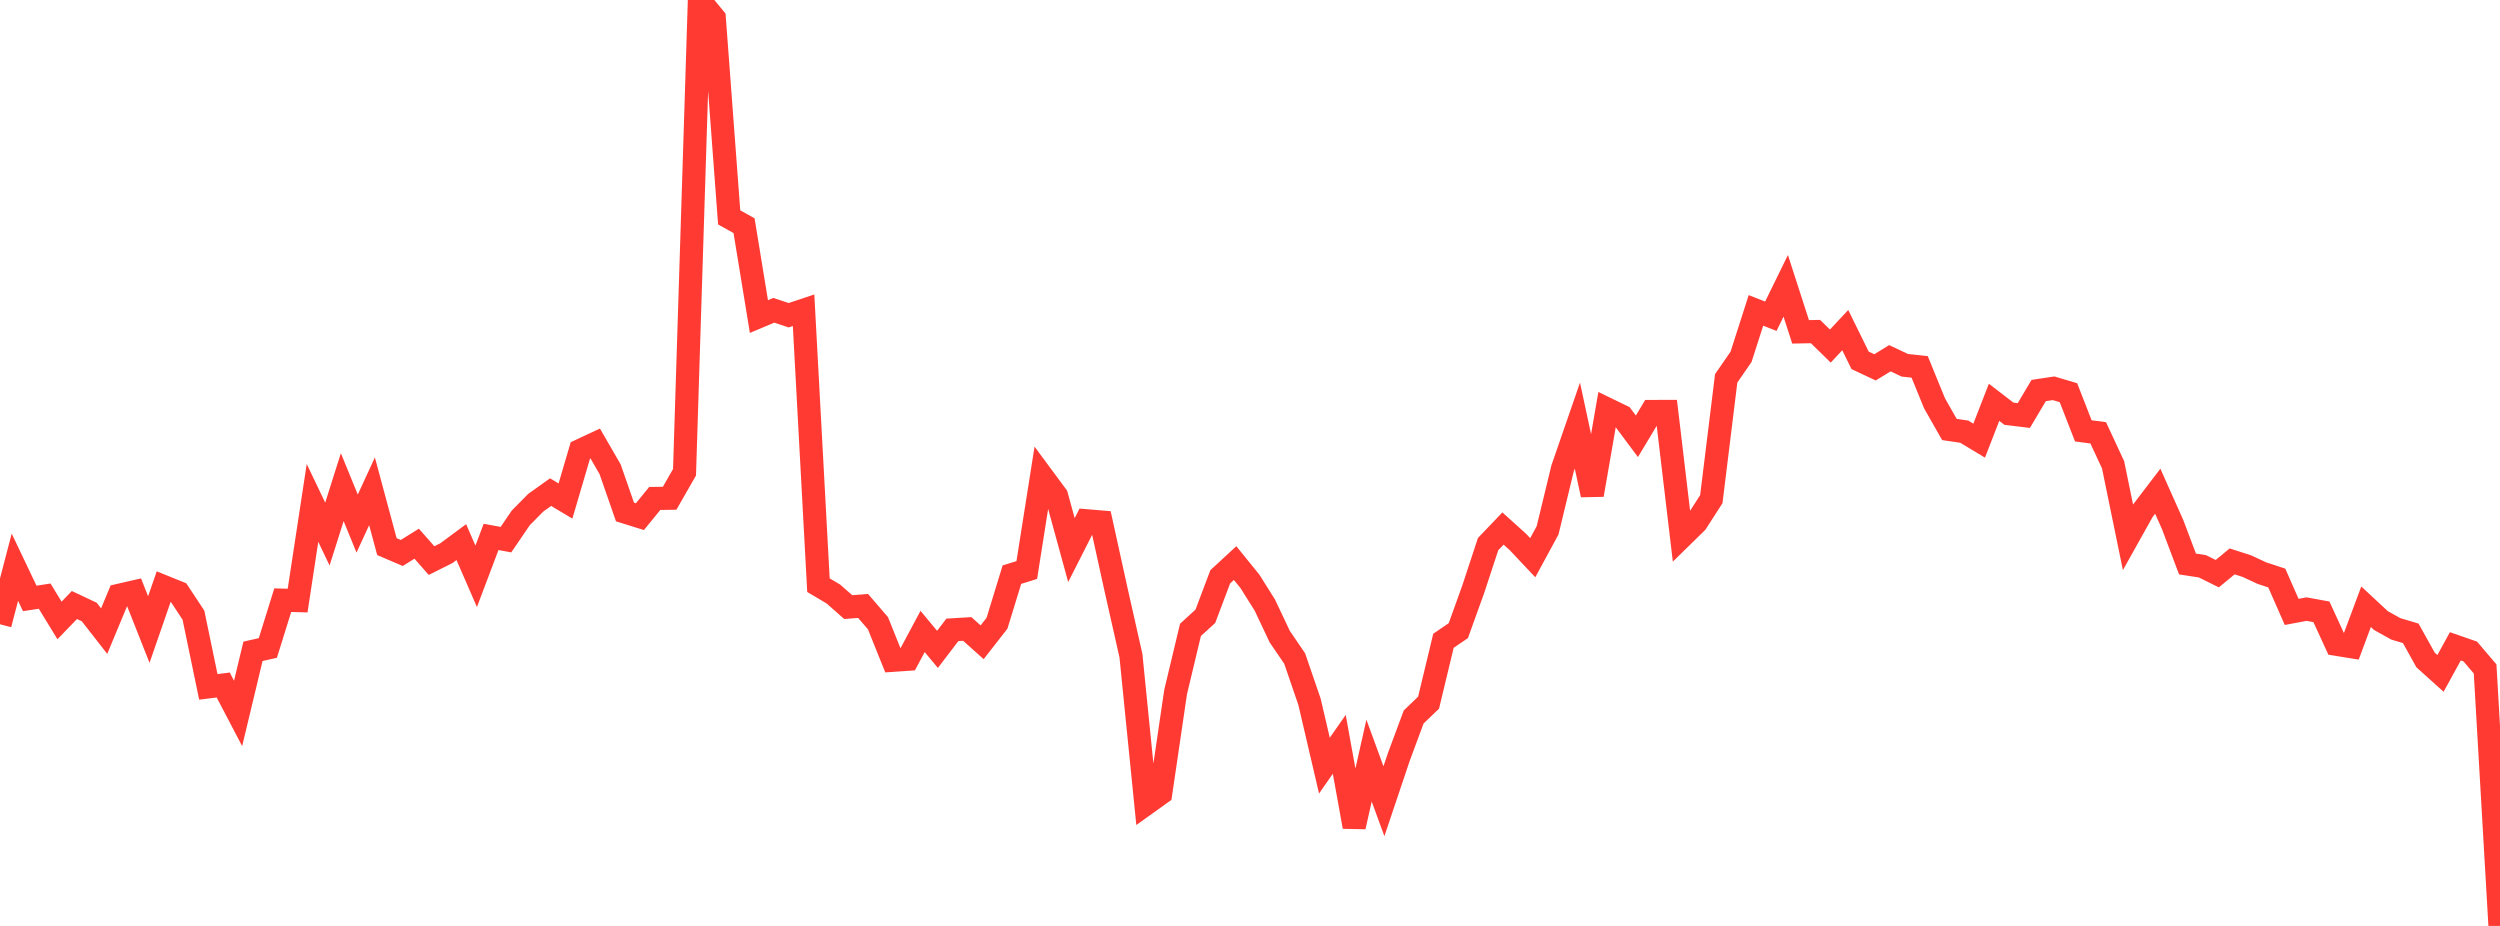 <?xml version="1.0" standalone="no"?>
<!DOCTYPE svg PUBLIC "-//W3C//DTD SVG 1.1//EN" "http://www.w3.org/Graphics/SVG/1.1/DTD/svg11.dtd">

<svg width="135" height="50" viewBox="0 0 135 50" preserveAspectRatio="none" 
  xmlns="http://www.w3.org/2000/svg"
  xmlns:xlink="http://www.w3.org/1999/xlink">


<polyline points="0.0, 33.711 0.804, 30.629 1.607, 32.315 2.411, 32.191 3.214, 33.504 4.018, 32.671 4.821, 33.049 5.625, 34.081 6.429, 32.147 7.232, 31.963 8.036, 33.996 8.839, 31.678 9.643, 32.003 10.446, 33.217 11.25, 37.091 12.054, 36.991 12.857, 38.525 13.661, 35.171 14.464, 34.99 15.268, 32.409 16.071, 32.431 16.875, 27.157 17.679, 28.84 18.482, 26.306 19.286, 28.273 20.089, 26.531 20.893, 29.518 21.696, 29.861 22.5, 29.359 23.304, 30.272 24.107, 29.87 24.911, 29.275 25.714, 31.121 26.518, 28.993 27.321, 29.141 28.125, 27.962 28.929, 27.148 29.732, 26.575 30.536, 27.055 31.339, 24.325 32.143, 23.95 32.946, 25.34 33.75, 27.649 34.554, 27.9 35.357, 26.917 36.161, 26.906 36.964, 25.502 37.768, 0.0 38.571, 0.977 39.375, 11.738 40.179, 12.187 40.982, 17.094 41.786, 16.755 42.589, 17.023 43.393, 16.754 44.196, 31.599 45.0, 32.074 45.804, 32.783 46.607, 32.721 47.411, 33.655 48.214, 35.655 49.018, 35.6 49.821, 34.099 50.625, 35.066 51.429, 34.012 52.232, 33.963 53.036, 34.683 53.839, 33.653 54.643, 31.031 55.446, 30.781 56.25, 25.689 57.054, 26.775 57.857, 29.705 58.661, 28.121 59.464, 28.188 60.268, 31.845 61.071, 35.409 61.875, 43.414 62.679, 42.839 63.482, 37.374 64.286, 34.013 65.089, 33.28 65.893, 31.147 66.696, 30.406 67.5, 31.398 68.304, 32.68 69.107, 34.379 69.911, 35.557 70.714, 37.898 71.518, 41.344 72.321, 40.194 73.125, 44.644 73.929, 41.072 74.732, 43.267 75.536, 40.875 76.339, 38.715 77.143, 37.944 77.946, 34.603 78.75, 34.054 79.554, 31.821 80.357, 29.382 81.161, 28.54 81.964, 29.263 82.768, 30.116 83.571, 28.636 84.375, 25.309 85.179, 22.982 85.982, 26.723 86.786, 22.091 87.589, 22.481 88.393, 23.56 89.196, 22.22 90.0, 22.219 90.804, 28.993 91.607, 28.206 92.411, 26.954 93.214, 20.432 94.018, 19.266 94.821, 16.761 95.625, 17.077 96.429, 15.435 97.232, 17.92 98.036, 17.904 98.839, 18.687 99.643, 17.827 100.446, 19.459 101.25, 19.837 102.054, 19.345 102.857, 19.725 103.661, 19.811 104.464, 21.777 105.268, 23.192 106.071, 23.31 106.875, 23.795 107.679, 21.725 108.482, 22.341 109.286, 22.439 110.089, 21.088 110.893, 20.967 111.696, 21.206 112.5, 23.267 113.304, 23.373 114.107, 25.1 114.911, 29.016 115.714, 27.58 116.518, 26.526 117.321, 28.324 118.125, 30.456 118.929, 30.58 119.732, 30.978 120.536, 30.315 121.339, 30.574 122.143, 30.949 122.946, 31.213 123.75, 33.043 124.554, 32.892 125.357, 33.038 126.161, 34.79 126.964, 34.92 127.768, 32.764 128.571, 33.511 129.375, 33.959 130.179, 34.199 130.982, 35.64 131.786, 36.363 132.589, 34.901 133.393, 35.18 134.196, 36.122 135.0, 50.0" fill="none" stroke="#ff3a33" stroke-width="1.25"/>

</svg>